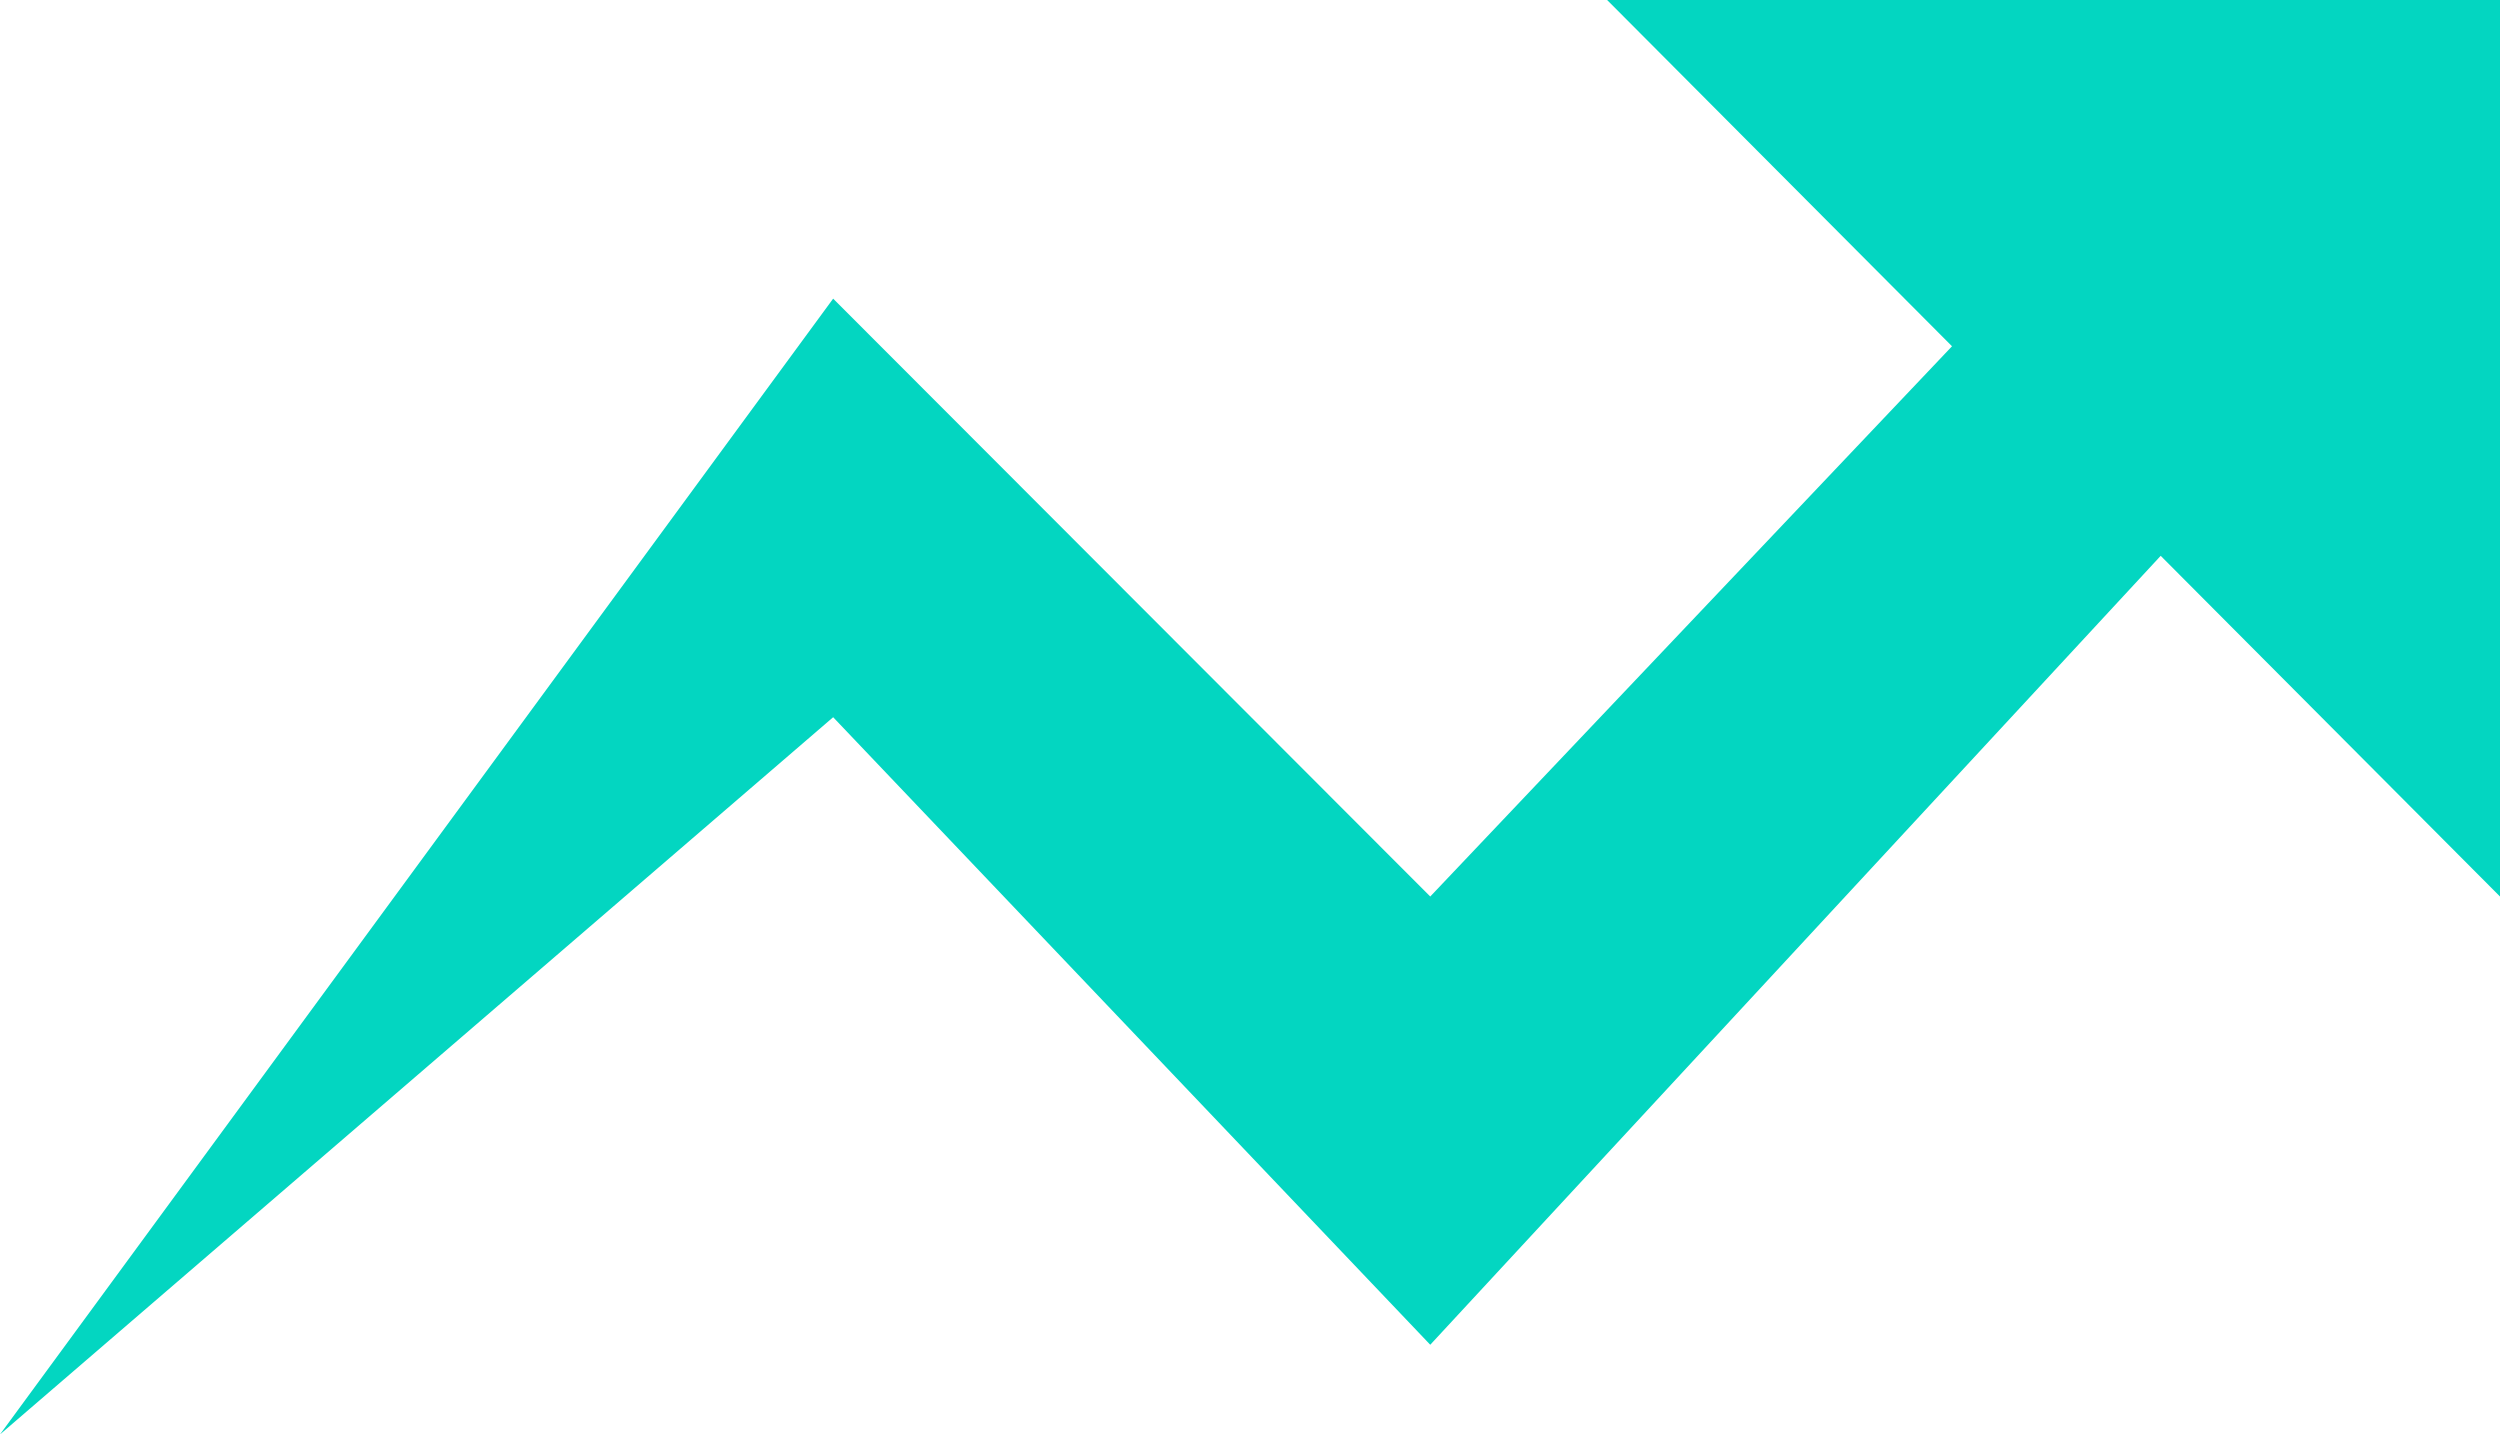 <?xml version="1.0" encoding="UTF-8"?> <svg xmlns="http://www.w3.org/2000/svg" width="61" height="35" viewBox="0 0 61 35" fill="none"><g clip-path="url(#clip0_5683_110)"><path d="M39.214 0L47.629 8.449L34.898 21.875L20.329 7.287L0 35L20.329 17.5L34.898 32.812L52.721 13.562L61 21.875V0H39.214Z" fill="#03D6C1"></path></g><defs><clipPath id="clip0_5683_110"><rect width="61" height="35" fill="white" transform="matrix(1 0 0 -1 0 35)"></rect></clipPath></defs></svg> 
